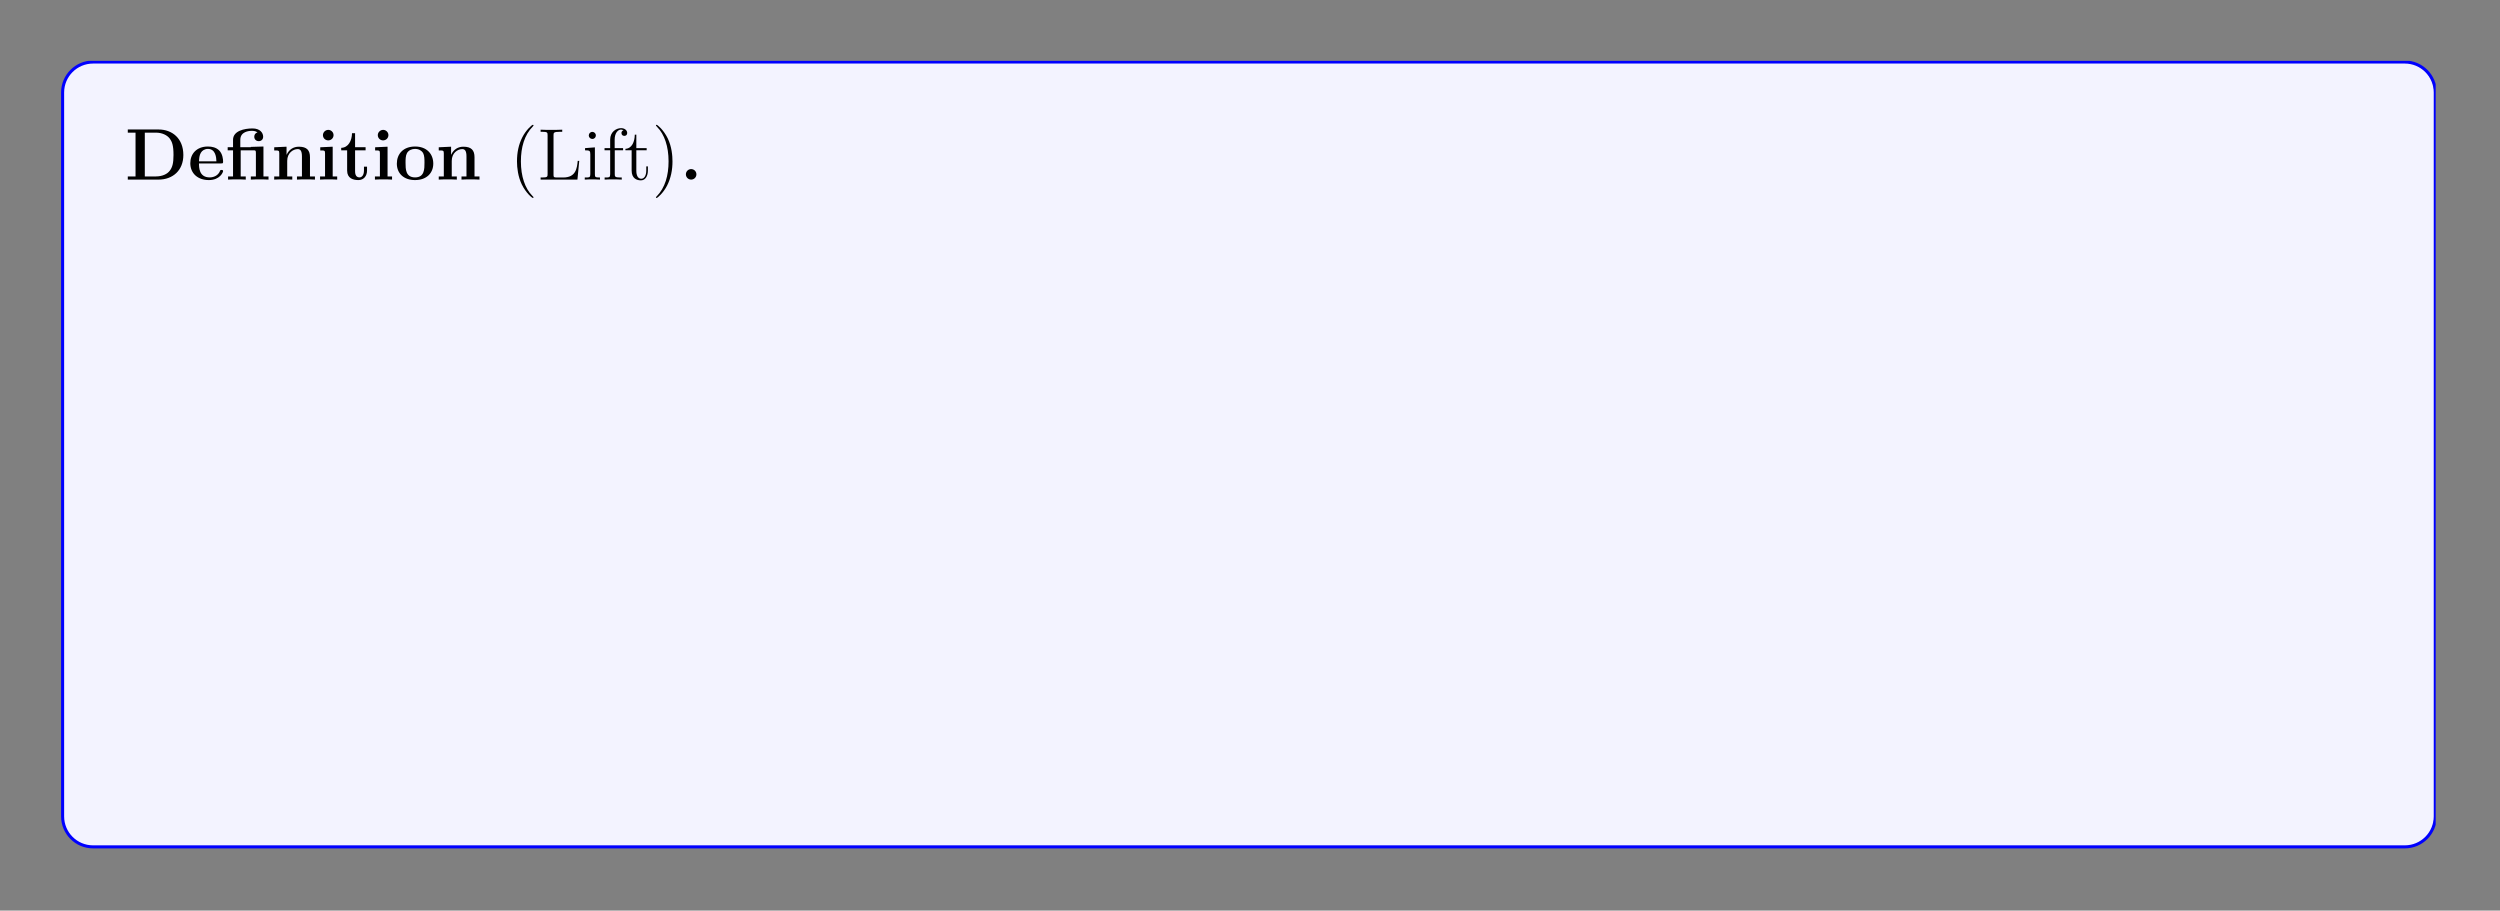 <?xml version="1.0" encoding="UTF-8"?>
<svg xmlns="http://www.w3.org/2000/svg" xmlns:xlink="http://www.w3.org/1999/xlink" width="408.468" height="148.782" viewBox="0 0 408.468 148.782">
<rect x="0" y="0" width="408.468" height="148.782" fill="#808080" stroke="none"/>
<defs>
<g>
<g id="glyph-0-0">
<path d="M 9.531 -4.016 C 9.531 -6.719 7.719 -8.188 5.484 -8.188 L 0.453 -8.188 L 0.453 -7.672 L 1.719 -7.672 L 1.719 -0.516 L 0.453 -0.516 L 0.453 0 L 5.484 0 C 7.766 0 9.531 -1.469 9.531 -4.016 Z M 7.922 -4.031 C 7.922 -2.641 7.734 -2.016 7.312 -1.453 C 6.906 -0.906 6.094 -0.516 5.031 -0.516 L 3.234 -0.516 L 3.234 -7.672 L 5.031 -7.672 C 6.062 -7.672 6.906 -7.266 7.344 -6.656 C 7.688 -6.156 7.922 -5.578 7.922 -4.031 Z M 7.922 -4.031 "/>
</g>
<g id="glyph-0-1">
<path d="M 5.734 -1.391 C 5.734 -1.578 5.562 -1.578 5.484 -1.578 C 5.297 -1.578 5.281 -1.547 5.219 -1.391 C 4.906 -0.609 4.125 -0.359 3.547 -0.359 C 1.812 -0.359 1.797 -1.969 1.797 -2.641 L 5.391 -2.641 C 5.672 -2.641 5.734 -2.641 5.734 -2.938 C 5.734 -3.297 5.656 -4.188 5.109 -4.75 C 4.609 -5.25 3.938 -5.406 3.25 -5.406 C 1.391 -5.406 0.375 -4.188 0.375 -2.688 C 0.375 -1.016 1.594 0.078 3.406 0.078 C 5.203 0.078 5.734 -1.188 5.734 -1.391 Z M 4.641 -2.984 L 1.797 -2.984 C 1.828 -3.469 1.844 -3.938 2.094 -4.375 C 2.312 -4.75 2.734 -5.016 3.25 -5.016 C 4.531 -5.016 4.625 -3.578 4.641 -2.984 Z M 4.641 -2.984 "/>
</g>
<g id="glyph-0-2">
<path d="M 7.031 0 L 7.031 -0.516 L 6.203 -0.516 L 6.203 -5.406 L 4.141 -5.344 L 4.141 -5.297 L 2.422 -5.297 L 2.422 -6.5 C 2.422 -7.844 3.828 -7.969 4.312 -7.969 C 4.438 -7.969 4.875 -7.969 5.234 -7.719 C 4.859 -7.609 4.703 -7.312 4.703 -7 C 4.703 -6.562 5.031 -6.281 5.438 -6.281 C 5.828 -6.281 6.156 -6.547 6.156 -7 C 6.156 -7.656 5.625 -8.359 4.422 -8.359 C 3.062 -8.359 1.234 -7.953 1.234 -6.5 L 1.234 -5.297 L 0.359 -5.297 L 0.359 -4.781 L 1.234 -4.781 L 1.234 -0.516 L 0.422 -0.516 L 0.422 0 C 0.688 -0.031 1.547 -0.031 1.859 -0.031 C 2.188 -0.031 3.031 -0.031 3.312 0 L 3.312 -0.516 L 2.484 -0.516 L 2.484 -4.781 L 4.594 -4.781 C 4.891 -4.781 4.969 -4.781 4.969 -4.359 L 4.969 -0.516 L 4.141 -0.516 L 4.141 0 C 4.422 -0.031 5.266 -0.031 5.594 -0.031 C 5.906 -0.031 6.75 -0.031 7.031 0 Z M 7.031 0 "/>
</g>
<g id="glyph-0-3">
<path d="M 7.156 0 L 7.156 -0.516 L 6.344 -0.516 L 6.344 -3.656 C 6.344 -4.781 5.844 -5.375 4.531 -5.375 C 3.672 -5.375 2.938 -4.953 2.531 -4.062 L 2.516 -4.062 L 2.516 -5.375 L 0.5 -5.281 L 0.5 -4.766 C 1.234 -4.766 1.328 -4.766 1.328 -4.297 L 1.328 -0.516 L 0.5 -0.516 L 0.5 0 C 0.781 -0.031 1.641 -0.031 1.969 -0.031 C 2.297 -0.031 3.172 -0.031 3.453 0 L 3.453 -0.516 L 2.625 -0.516 L 2.625 -3.062 C 2.625 -4.344 3.578 -4.984 4.344 -4.984 C 4.781 -4.984 5.031 -4.688 5.031 -3.781 L 5.031 -0.516 L 4.219 -0.516 L 4.219 0 C 4.484 -0.031 5.344 -0.031 5.688 -0.031 C 6.016 -0.031 6.891 -0.031 7.156 0 Z M 7.156 0 "/>
</g>
<g id="glyph-0-4">
<path d="M 3.328 0 L 3.328 -0.516 L 2.594 -0.516 L 2.594 -5.375 L 0.562 -5.281 L 0.562 -4.766 C 1.266 -4.766 1.344 -4.766 1.344 -4.297 L 1.344 -0.516 L 0.531 -0.516 L 0.531 0 C 0.797 -0.031 1.625 -0.031 1.953 -0.031 C 2.281 -0.031 3.047 -0.031 3.328 0 Z M 2.734 -7.266 C 2.734 -7.75 2.328 -8.125 1.875 -8.125 C 1.391 -8.125 1 -7.719 1 -7.266 C 1 -6.766 1.406 -6.406 1.859 -6.406 C 2.359 -6.406 2.734 -6.797 2.734 -7.266 Z M 2.734 -7.266 "/>
</g>
<g id="glyph-0-5">
<path d="M 4.469 -1.484 L 4.469 -2.109 L 3.969 -2.109 L 3.969 -1.5 C 3.969 -0.703 3.609 -0.359 3.234 -0.359 C 2.516 -0.359 2.516 -1.156 2.516 -1.438 L 2.516 -4.781 L 4.234 -4.781 L 4.234 -5.297 L 2.516 -5.297 L 2.516 -7.578 L 2.016 -7.578 C 2 -6.406 1.438 -5.219 0.25 -5.188 L 0.25 -4.781 L 1.219 -4.781 L 1.219 -1.469 C 1.219 -0.203 2.203 0.078 3.062 0.078 C 3.938 0.078 4.469 -0.594 4.469 -1.484 Z M 4.469 -1.484 "/>
</g>
<g id="glyph-0-6">
<path d="M 6.328 -2.609 C 6.328 -4.219 5.234 -5.406 3.359 -5.406 C 1.406 -5.406 0.375 -4.172 0.375 -2.609 C 0.375 -1.047 1.469 0.078 3.344 0.078 C 5.281 0.078 6.328 -1.109 6.328 -2.609 Z M 4.891 -2.734 C 4.891 -1.75 4.891 -0.359 3.359 -0.359 C 1.797 -0.359 1.797 -1.75 1.797 -2.734 C 1.797 -3.297 1.797 -3.891 2.031 -4.328 C 2.297 -4.797 2.828 -5.016 3.344 -5.016 C 4.016 -5.016 4.453 -4.688 4.656 -4.359 C 4.891 -3.922 4.891 -3.312 4.891 -2.734 Z M 4.891 -2.734 "/>
</g>
<g id="glyph-0-7">
<path d="M 2.719 -0.859 C 2.719 -1.344 2.328 -1.719 1.859 -1.719 C 1.391 -1.719 1 -1.344 1 -0.859 C 1 -0.375 1.391 0 1.859 0 C 2.328 0 2.719 -0.375 2.719 -0.859 Z M 2.719 -0.859 "/>
</g>
<g id="glyph-1-0">
<path d="M 3.875 2.906 C 3.875 2.859 3.875 2.844 3.672 2.641 C 2.484 1.438 1.812 -0.531 1.812 -2.969 C 1.812 -5.281 2.375 -7.281 3.766 -8.688 C 3.875 -8.797 3.875 -8.828 3.875 -8.859 C 3.875 -8.922 3.812 -8.953 3.766 -8.953 C 3.609 -8.953 2.641 -8.094 2.047 -6.922 C 1.438 -5.719 1.172 -4.438 1.172 -2.969 C 1.172 -1.906 1.344 -0.484 1.953 0.781 C 2.656 2.219 3.641 3 3.766 3 C 3.812 3 3.875 2.969 3.875 2.906 Z M 3.875 2.906 "/>
</g>
<g id="glyph-1-1">
<path d="M 6.797 -3.062 L 6.547 -3.062 C 6.422 -1.859 6.266 -0.344 4.172 -0.344 L 3.141 -0.344 C 2.609 -0.344 2.594 -0.438 2.594 -0.828 L 2.594 -7.234 C 2.594 -7.656 2.609 -7.812 3.656 -7.812 L 4.016 -7.812 L 4.016 -8.156 C 3.672 -8.125 2.609 -8.125 2.203 -8.125 C 1.844 -8.125 0.781 -8.125 0.484 -8.156 L 0.484 -7.812 L 0.734 -7.812 C 1.594 -7.812 1.625 -7.688 1.625 -7.25 L 1.625 -0.906 C 1.625 -0.469 1.594 -0.344 0.734 -0.344 L 0.484 -0.344 L 0.484 0 L 6.5 0 Z M 6.797 -3.062 "/>
</g>
<g id="glyph-1-2">
<path d="M 2.875 0 L 2.875 -0.344 C 2.094 -0.344 2.047 -0.406 2.047 -0.875 L 2.047 -5.266 L 0.438 -5.141 L 0.438 -4.781 C 1.188 -4.781 1.297 -4.719 1.297 -4.125 L 1.297 -0.891 C 1.297 -0.344 1.172 -0.344 0.391 -0.344 L 0.391 0 C 0.734 -0.031 1.297 -0.031 1.641 -0.031 C 1.781 -0.031 2.469 -0.031 2.875 0 Z M 2.203 -7.203 C 2.203 -7.562 1.922 -7.797 1.641 -7.797 C 1.297 -7.797 1.047 -7.531 1.047 -7.203 C 1.047 -6.906 1.312 -6.641 1.625 -6.641 C 1.984 -6.641 2.203 -6.922 2.203 -7.203 Z M 2.203 -7.203 "/>
</g>
<g id="glyph-1-3">
<path d="M 4.078 -7.609 C 4.078 -8.062 3.656 -8.406 3.078 -8.406 C 2.25 -8.406 1.297 -7.766 1.297 -6.547 L 1.297 -5.141 L 0.375 -5.141 L 0.375 -4.797 L 1.297 -4.797 L 1.297 -0.891 C 1.297 -0.344 1.172 -0.344 0.391 -0.344 L 0.391 0 C 0.734 -0.031 1.391 -0.031 1.75 -0.031 C 2.062 -0.031 2.906 -0.031 3.188 0 L 3.188 -0.344 L 2.953 -0.344 C 2.078 -0.344 2.047 -0.484 2.047 -0.906 L 2.047 -4.797 L 3.406 -4.797 L 3.406 -5.141 L 2.031 -5.141 L 2.031 -6.547 C 2.031 -7.609 2.578 -8.172 3.062 -8.172 C 3.156 -8.172 3.344 -8.141 3.484 -8.062 C 3.438 -8.062 3.141 -7.953 3.141 -7.609 C 3.141 -7.328 3.328 -7.141 3.609 -7.141 C 3.891 -7.141 4.078 -7.328 4.078 -7.609 Z M 4.078 -7.609 "/>
</g>
<g id="glyph-1-4">
<path d="M 3.891 -1.484 L 3.891 -2.156 L 3.625 -2.156 L 3.625 -1.5 C 3.625 -0.641 3.281 -0.141 2.812 -0.141 C 2 -0.141 2 -1.25 2 -1.453 L 2 -4.797 L 3.688 -4.797 L 3.688 -5.141 L 2 -5.141 L 2 -7.344 L 1.75 -7.344 C 1.734 -6.219 1.297 -5.078 0.219 -5.031 L 0.219 -4.797 L 1.234 -4.797 L 1.234 -1.484 C 1.234 -0.156 2.109 0.125 2.75 0.125 C 3.5 0.125 3.891 -0.625 3.891 -1.484 Z M 3.891 -1.484 "/>
</g>
<g id="glyph-1-5">
<path d="M 3.359 -2.969 C 3.359 -3.875 3.25 -5.359 2.578 -6.75 C 1.875 -8.172 0.891 -8.953 0.766 -8.953 C 0.719 -8.953 0.656 -8.922 0.656 -8.859 C 0.656 -8.828 0.656 -8.797 0.859 -8.594 C 2.047 -7.391 2.719 -5.422 2.719 -2.984 C 2.719 -0.672 2.156 1.328 0.781 2.734 C 0.656 2.844 0.656 2.859 0.656 2.906 C 0.656 2.969 0.719 3 0.766 3 C 0.922 3 1.891 2.141 2.484 0.969 C 3.094 -0.25 3.359 -1.547 3.359 -2.969 Z M 3.359 -2.969 "/>
</g>
<g id="glyph-1-6">
<path d="M 4.859 -1.422 C 4.859 -1.5 4.797 -1.547 4.734 -1.547 C 4.625 -1.547 4.609 -1.484 4.578 -1.422 C 4.281 -0.422 3.469 -0.141 2.969 -0.141 C 2.469 -0.141 1.266 -0.484 1.266 -2.547 L 1.266 -2.766 L 4.578 -2.766 C 4.828 -2.766 4.859 -2.766 4.859 -3 C 4.859 -4.203 4.219 -5.328 2.766 -5.328 C 1.406 -5.328 0.359 -4.094 0.359 -2.609 C 0.359 -1.031 1.578 0.125 2.906 0.125 C 4.328 0.125 4.859 -1.172 4.859 -1.422 Z M 4.125 -3 L 1.281 -3 C 1.375 -4.875 2.422 -5.078 2.75 -5.078 C 4.031 -5.078 4.109 -3.406 4.125 -3 Z M 4.125 -3 "/>
</g>
<g id="glyph-1-7">
<path d="M 6.062 -2.578 C 6.062 -4.094 4.938 -5.266 3.609 -5.266 C 2.953 -5.266 2.406 -4.969 2 -4.469 L 2 -8.281 L 0.328 -8.156 L 0.328 -7.812 C 1.141 -7.812 1.234 -7.719 1.234 -7.141 L 1.234 0 L 1.5 0 L 1.938 -0.781 C 2.203 -0.328 2.719 0.125 3.484 0.125 C 4.859 0.125 6.062 -1.031 6.062 -2.578 Z M 5.156 -2.594 C 5.156 -1.797 5.031 -1.297 4.75 -0.859 C 4.516 -0.484 4.031 -0.125 3.438 -0.125 C 2.797 -0.125 2.375 -0.531 2.172 -0.859 C 2.016 -1.109 2.016 -1.156 2.016 -1.359 L 2.016 -3.812 C 2.016 -4.031 2.016 -4.062 2.156 -4.25 C 2.438 -4.672 2.953 -5.031 3.547 -5.031 C 3.906 -5.031 5.156 -4.875 5.156 -2.594 Z M 5.156 -2.594 "/>
</g>
<g id="glyph-1-8">
<path d="M 5.656 -1.062 L 5.656 -1.734 L 5.391 -1.734 L 5.391 -1.062 C 5.391 -0.375 5.109 -0.281 4.938 -0.281 C 4.484 -0.281 4.484 -0.922 4.484 -1.094 L 4.484 -3.188 C 4.484 -3.828 4.484 -4.312 3.969 -4.781 C 3.547 -5.156 3.016 -5.328 2.484 -5.328 C 1.5 -5.328 0.75 -4.672 0.75 -3.906 C 0.75 -3.562 0.984 -3.391 1.25 -3.391 C 1.547 -3.391 1.75 -3.594 1.75 -3.875 C 1.75 -4.375 1.312 -4.375 1.141 -4.375 C 1.406 -4.875 1.984 -5.078 2.453 -5.078 C 3.016 -5.078 3.719 -4.625 3.719 -3.562 L 3.719 -3.078 C 1.312 -3.047 0.406 -2.047 0.406 -1.125 C 0.406 -0.172 1.5 0.125 2.234 0.125 C 3.016 0.125 3.562 -0.359 3.781 -0.938 C 3.828 -0.375 4.203 0.062 4.719 0.062 C 4.969 0.062 5.656 -0.109 5.656 -1.062 Z M 3.719 -1.688 C 3.719 -0.516 2.844 -0.125 2.328 -0.125 C 1.75 -0.125 1.25 -0.547 1.25 -1.125 C 1.25 -2.703 3.281 -2.844 3.719 -2.859 Z M 3.719 -1.688 "/>
</g>
<g id="glyph-1-9">
<path d="M 4.844 -1.422 C 4.844 -1.531 4.766 -1.531 4.734 -1.531 C 4.625 -1.531 4.609 -1.5 4.578 -1.344 C 4.312 -0.5 3.672 -0.141 3.016 -0.141 C 2.297 -0.141 1.328 -0.781 1.328 -2.594 C 1.328 -4.578 2.344 -5.062 2.938 -5.062 C 3.391 -5.062 4.047 -4.875 4.328 -4.422 C 4.172 -4.422 3.734 -4.422 3.734 -3.922 C 3.734 -3.641 3.938 -3.438 4.219 -3.438 C 4.5 -3.438 4.734 -3.609 4.734 -3.953 C 4.734 -4.75 3.891 -5.328 2.922 -5.328 C 1.531 -5.328 0.422 -4.078 0.422 -2.578 C 0.422 -1.047 1.562 0.125 2.906 0.125 C 4.484 0.125 4.844 -1.312 4.844 -1.422 Z M 4.844 -1.422 "/>
</g>
<g id="glyph-1-10">
<path d="M 5.484 -2.547 C 5.484 -4.094 4.312 -5.328 2.922 -5.328 C 1.5 -5.328 0.359 -4.062 0.359 -2.547 C 0.359 -1.031 1.547 0.125 2.906 0.125 C 4.328 0.125 5.484 -1.047 5.484 -2.547 Z M 4.578 -2.656 C 4.578 -2.25 4.578 -1.5 4.266 -0.938 C 3.922 -0.375 3.375 -0.141 2.922 -0.141 C 2.484 -0.141 1.953 -0.328 1.594 -0.922 C 1.281 -1.453 1.266 -2.156 1.266 -2.656 C 1.266 -3.109 1.266 -3.844 1.641 -4.375 C 1.969 -4.891 2.5 -5.078 2.906 -5.078 C 3.375 -5.078 3.875 -4.875 4.203 -4.406 C 4.578 -3.859 4.578 -3.109 4.578 -2.656 Z M 4.578 -2.656 "/>
</g>
<g id="glyph-1-11">
<path d="M 5.938 -4.797 L 5.938 -5.141 C 5.594 -5.125 5.438 -5.125 5.062 -5.125 L 4.078 -5.141 L 4.078 -4.797 C 4.578 -4.781 4.641 -4.422 4.641 -4.281 C 4.641 -4.172 4.625 -4.125 4.562 -3.969 L 3.344 -0.891 L 2 -4.266 C 1.953 -4.422 1.938 -4.422 1.938 -4.484 C 1.938 -4.797 2.391 -4.797 2.609 -4.797 L 2.609 -5.141 C 2.297 -5.125 1.688 -5.125 1.359 -5.125 L 0.219 -5.141 L 0.219 -4.797 C 0.891 -4.797 1 -4.75 1.141 -4.375 L 2.859 -0.109 C 2.906 0.062 2.938 0.125 3.078 0.125 C 3.156 0.125 3.234 0.094 3.312 -0.109 L 4.875 -4.016 C 4.984 -4.281 5.188 -4.781 5.938 -4.797 Z M 5.938 -4.797 "/>
</g>
<g id="glyph-1-12">
<path d="M 4.219 -4.578 C 4.219 -4.938 3.891 -5.266 3.375 -5.266 C 2.359 -5.266 2.016 -4.172 1.953 -3.938 L 1.938 -3.938 L 1.938 -5.266 L 0.328 -5.141 L 0.328 -4.781 C 1.141 -4.781 1.234 -4.703 1.234 -4.125 L 1.234 -0.891 C 1.234 -0.344 1.109 -0.344 0.328 -0.344 L 0.328 0 C 0.672 -0.031 1.328 -0.031 1.688 -0.031 C 2 -0.031 2.859 -0.031 3.125 0 L 3.125 -0.344 L 2.891 -0.344 C 2.016 -0.344 2 -0.484 2 -0.906 L 2 -2.781 C 2 -3.938 2.469 -5.031 3.391 -5.031 C 3.484 -5.031 3.516 -5.031 3.562 -5.016 C 3.469 -4.969 3.266 -4.891 3.266 -4.578 C 3.266 -4.219 3.547 -4.094 3.734 -4.094 C 3.969 -4.094 4.219 -4.25 4.219 -4.578 Z M 4.219 -4.578 "/>
</g>
<g id="glyph-1-13">
<path d="M 6.219 0 L 6.219 -0.344 C 5.625 -0.344 5.328 -0.344 5.312 -0.703 L 5.312 -2.906 C 5.312 -4.016 5.312 -4.344 5.031 -4.734 C 4.688 -5.188 4.125 -5.266 3.719 -5.266 C 2.562 -5.266 2.109 -4.281 2.016 -4.031 L 2 -4.031 L 2 -5.266 L 0.375 -5.141 L 0.375 -4.781 C 1.188 -4.781 1.297 -4.703 1.297 -4.125 L 1.297 -0.891 C 1.297 -0.344 1.156 -0.344 0.375 -0.344 L 0.375 0 C 0.688 -0.031 1.344 -0.031 1.672 -0.031 C 2.016 -0.031 2.656 -0.031 2.969 0 L 2.969 -0.344 C 2.203 -0.344 2.062 -0.344 2.062 -0.891 L 2.062 -3.109 C 2.062 -4.359 2.891 -5.031 3.625 -5.031 C 4.375 -5.031 4.531 -4.422 4.531 -3.688 L 4.531 -0.891 C 4.531 -0.344 4.406 -0.344 3.625 -0.344 L 3.625 0 C 3.938 -0.031 4.578 -0.031 4.922 -0.031 C 5.266 -0.031 5.906 -0.031 6.219 0 Z M 6.219 0 "/>
</g>
<g id="glyph-1-14">
<path d="M 5.672 -4.844 C 5.672 -5.062 5.5 -5.391 5.078 -5.391 C 4.469 -5.391 4 -5.016 3.828 -4.828 C 3.469 -5.109 3.062 -5.266 2.609 -5.266 C 1.531 -5.266 0.734 -4.453 0.734 -3.531 C 0.734 -2.859 1.141 -2.406 1.266 -2.297 C 1.125 -2.125 0.906 -1.781 0.906 -1.312 C 0.906 -0.625 1.328 -0.328 1.422 -0.266 C 0.875 -0.109 0.328 0.328 0.328 0.938 C 0.328 1.766 1.438 2.453 2.906 2.453 C 4.328 2.453 5.516 1.812 5.516 0.922 C 5.516 0.625 5.438 -0.078 4.719 -0.453 C 4.109 -0.766 3.516 -0.766 2.484 -0.766 C 1.75 -0.766 1.672 -0.766 1.453 -0.984 C 1.344 -1.109 1.234 -1.344 1.234 -1.594 C 1.234 -1.797 1.297 -2 1.422 -2.156 C 1.984 -1.797 2.453 -1.797 2.594 -1.797 C 3.672 -1.797 4.469 -2.609 4.469 -3.516 C 4.469 -3.844 4.375 -4.297 3.984 -4.672 C 4.453 -5.156 5.016 -5.156 5.078 -5.156 C 5.125 -5.156 5.188 -5.156 5.234 -5.141 C 5.109 -5.078 5.047 -4.969 5.047 -4.828 C 5.047 -4.672 5.172 -4.531 5.359 -4.531 C 5.453 -4.531 5.672 -4.578 5.672 -4.844 Z M 3.641 -3.531 C 3.641 -3.312 3.641 -2.828 3.438 -2.5 C 3.219 -2.156 2.859 -2.047 2.609 -2.047 C 1.547 -2.047 1.547 -3.25 1.547 -3.516 C 1.547 -3.734 1.547 -4.219 1.75 -4.547 C 1.984 -4.891 2.344 -5.016 2.594 -5.016 C 3.641 -5.016 3.641 -3.812 3.641 -3.531 Z M 4.938 0.938 C 4.938 1.641 4.016 2.203 2.922 2.203 C 1.781 2.203 0.906 1.609 0.906 0.938 C 0.906 0.828 0.938 0.375 1.391 0.062 C 1.641 -0.109 1.75 -0.109 2.594 -0.109 C 3.578 -0.109 4.938 -0.109 4.938 0.938 Z M 4.938 0.938 "/>
</g>
<g id="glyph-1-15">
<path d="M 9.469 0 L 9.469 -0.344 C 8.875 -0.344 8.578 -0.344 8.562 -0.703 L 8.562 -2.906 C 8.562 -4.016 8.562 -4.344 8.281 -4.734 C 7.938 -5.188 7.375 -5.266 6.969 -5.266 C 5.984 -5.266 5.484 -4.547 5.281 -4.078 C 5.125 -5 4.484 -5.266 3.719 -5.266 C 2.562 -5.266 2.109 -4.281 2.016 -4.031 L 2 -4.031 L 2 -5.266 L 0.375 -5.141 L 0.375 -4.781 C 1.188 -4.781 1.297 -4.703 1.297 -4.125 L 1.297 -0.891 C 1.297 -0.344 1.156 -0.344 0.375 -0.344 L 0.375 0 C 0.688 -0.031 1.344 -0.031 1.672 -0.031 C 2.016 -0.031 2.656 -0.031 2.969 0 L 2.969 -0.344 C 2.203 -0.344 2.062 -0.344 2.062 -0.891 L 2.062 -3.109 C 2.062 -4.359 2.891 -5.031 3.625 -5.031 C 4.375 -5.031 4.531 -4.422 4.531 -3.688 L 4.531 -0.891 C 4.531 -0.344 4.406 -0.344 3.625 -0.344 L 3.625 0 C 3.938 -0.031 4.578 -0.031 4.922 -0.031 C 5.266 -0.031 5.906 -0.031 6.219 0 L 6.219 -0.344 C 5.453 -0.344 5.312 -0.344 5.312 -0.891 L 5.312 -3.109 C 5.312 -4.359 6.141 -5.031 6.875 -5.031 C 7.609 -5.031 7.781 -4.422 7.781 -3.688 L 7.781 -0.891 C 7.781 -0.344 7.656 -0.344 6.875 -0.344 L 6.875 0 C 7.188 -0.031 7.828 -0.031 8.172 -0.031 C 8.516 -0.031 9.156 -0.031 9.469 0 Z M 9.469 0 "/>
</g>
<g id="glyph-1-16">
<path d="M 6.062 -2.578 C 6.062 -4.094 4.938 -5.266 3.641 -5.266 C 2.594 -5.266 2.031 -4.516 2 -4.469 L 2 -5.266 L 0.328 -5.141 L 0.328 -4.781 C 1.172 -4.781 1.234 -4.703 1.234 -4.172 L 1.234 1.438 C 1.234 1.969 1.109 1.969 0.328 1.969 L 0.328 2.312 C 0.641 2.297 1.297 2.297 1.625 2.297 C 1.969 2.297 2.609 2.297 2.922 2.312 L 2.922 1.969 C 2.156 1.969 2.016 1.969 2.016 1.438 L 2.016 -0.641 C 2.234 -0.344 2.719 0.125 3.484 0.125 C 4.859 0.125 6.062 -1.031 6.062 -2.578 Z M 5.156 -2.578 C 5.156 -1.156 4.344 -0.125 3.422 -0.125 C 3.062 -0.125 2.703 -0.281 2.469 -0.5 C 2.203 -0.781 2.016 -1.016 2.016 -1.344 L 2.016 -3.812 C 2.016 -4.031 2.016 -4.047 2.156 -4.234 C 2.5 -4.781 3.094 -5 3.547 -5 C 4.438 -5 5.156 -3.922 5.156 -2.578 Z M 5.156 -2.578 "/>
</g>
<g id="glyph-1-17">
<path d="M 2.328 0.047 C 2.328 -0.688 2.078 -1.156 1.609 -1.156 C 1.266 -1.156 1.031 -0.891 1.031 -0.578 C 1.031 -0.266 1.266 0 1.625 0 C 1.797 0 1.938 -0.078 2 -0.141 C 2.047 -0.172 2.062 -0.172 2.062 -0.172 C 2.062 -0.172 2.094 -0.016 2.094 0.047 C 2.094 0.812 1.781 1.531 1.25 2.078 C 1.203 2.109 1.188 2.141 1.188 2.188 C 1.188 2.25 1.25 2.297 1.312 2.297 C 1.422 2.297 2.328 1.422 2.328 0.047 Z M 2.328 0.047 "/>
</g>
<g id="glyph-1-18">
<path d="M 2.203 -0.578 C 2.203 -0.906 1.922 -1.156 1.625 -1.156 C 1.281 -1.156 1.031 -0.891 1.031 -0.578 C 1.031 -0.234 1.344 0 1.609 0 C 1.938 0 2.203 -0.25 2.203 -0.578 Z M 2.203 -0.578 "/>
</g>
<g id="glyph-1-19">
<path d="M 8.375 0 L 8.375 -0.344 C 7.609 -0.344 7.391 -0.344 7.219 -0.828 L 4.625 -8.312 C 4.578 -8.453 4.547 -8.531 4.375 -8.531 C 4.219 -8.531 4.188 -8.484 4.125 -8.297 L 1.641 -1.156 C 1.469 -0.672 1.141 -0.359 0.375 -0.344 L 0.375 0 L 1.516 -0.031 C 1.844 -0.031 2.422 -0.031 2.734 0 L 2.734 -0.344 C 2.234 -0.359 1.938 -0.609 1.938 -0.938 C 1.938 -1.016 1.938 -1.031 2 -1.188 L 2.547 -2.781 L 5.547 -2.781 L 6.203 -0.906 C 6.266 -0.766 6.266 -0.734 6.266 -0.703 C 6.266 -0.344 5.656 -0.344 5.359 -0.344 L 5.359 0 C 5.641 -0.031 6.578 -0.031 6.906 -0.031 C 7.25 -0.031 8.109 -0.031 8.375 0 Z M 5.438 -3.125 L 2.656 -3.125 L 4.047 -7.109 Z M 5.438 -3.125 "/>
</g>
<g id="glyph-1-20">
<path d="M 2.953 0 L 2.953 -0.344 C 2.203 -0.344 2.047 -0.344 2.047 -0.891 L 2.047 -8.281 L 0.391 -8.156 L 0.391 -7.812 C 1.203 -7.812 1.297 -7.719 1.297 -7.141 L 1.297 -0.891 C 1.297 -0.344 1.172 -0.344 0.391 -0.344 L 0.391 0 C 0.734 -0.031 1.312 -0.031 1.672 -0.031 C 2.031 -0.031 2.625 -0.031 2.953 0 Z M 2.953 0 "/>
</g>
<g id="glyph-1-21">
<path d="M 4.203 -1.516 C 4.203 -2.156 3.812 -2.547 3.703 -2.656 C 3.266 -3.016 2.953 -3.094 2.156 -3.234 C 1.797 -3.312 0.938 -3.469 0.938 -4.188 C 0.938 -4.562 1.188 -5.109 2.25 -5.109 C 3.562 -5.109 3.625 -4 3.656 -3.625 C 3.672 -3.531 3.75 -3.531 3.781 -3.531 C 3.922 -3.531 3.922 -3.594 3.922 -3.812 L 3.922 -5.047 C 3.922 -5.266 3.922 -5.328 3.797 -5.328 C 3.703 -5.328 3.469 -5.062 3.391 -4.953 C 3.016 -5.25 2.656 -5.328 2.266 -5.328 C 0.828 -5.328 0.391 -4.531 0.391 -3.875 C 0.391 -3.75 0.391 -3.328 0.844 -2.906 C 1.234 -2.578 1.641 -2.5 2.188 -2.391 C 2.844 -2.25 3 -2.219 3.297 -1.984 C 3.516 -1.797 3.672 -1.547 3.672 -1.203 C 3.672 -0.688 3.359 -0.125 2.312 -0.125 C 1.531 -0.125 0.953 -0.578 0.688 -1.766 C 0.641 -1.984 0.625 -2 0.625 -2 C 0.609 -2.047 0.562 -2.047 0.531 -2.047 C 0.391 -2.047 0.391 -2 0.391 -1.781 L 0.391 -0.156 C 0.391 0.062 0.391 0.125 0.516 0.125 C 0.578 0.125 0.578 0.109 0.781 -0.141 C 0.844 -0.234 0.844 -0.25 1.031 -0.438 C 1.484 0.125 2.125 0.125 2.328 0.125 C 3.578 0.125 4.203 -0.578 4.203 -1.516 Z M 4.203 -1.516 "/>
</g>
<g id="glyph-1-22">
<path d="M 6.219 0 L 6.219 -0.344 C 5.406 -0.344 5.312 -0.438 5.312 -1.016 L 5.312 -5.266 L 3.625 -5.141 L 3.625 -4.781 C 4.438 -4.781 4.531 -4.703 4.531 -4.125 L 4.531 -1.984 C 4.531 -0.969 4 -0.125 3.109 -0.125 C 2.125 -0.125 2.062 -0.688 2.062 -1.312 L 2.062 -5.266 L 0.375 -5.141 L 0.375 -4.781 C 1.297 -4.781 1.297 -4.75 1.297 -3.688 L 1.297 -1.891 C 1.297 -1.156 1.297 -0.734 1.641 -0.328 C 1.938 -0.031 2.422 0.125 3.031 0.125 C 3.234 0.125 3.609 0.125 4.016 -0.234 C 4.375 -0.5 4.562 -0.953 4.562 -0.953 L 4.562 0.125 Z M 6.219 0 "/>
</g>
<g id="glyph-1-23">
<path d="M 6.219 0 L 6.219 -0.344 C 5.625 -0.344 5.328 -0.344 5.312 -0.703 L 5.312 -2.906 C 5.312 -4.016 5.312 -4.344 5.031 -4.734 C 4.688 -5.188 4.125 -5.266 3.719 -5.266 C 2.703 -5.266 2.219 -4.484 2.047 -4.125 L 2.047 -8.281 L 0.375 -8.156 L 0.375 -7.812 C 1.188 -7.812 1.297 -7.719 1.297 -7.141 L 1.297 -0.891 C 1.297 -0.344 1.156 -0.344 0.375 -0.344 L 0.375 0 C 0.688 -0.031 1.344 -0.031 1.672 -0.031 C 2.016 -0.031 2.656 -0.031 2.969 0 L 2.969 -0.344 C 2.203 -0.344 2.062 -0.344 2.062 -0.891 L 2.062 -3.109 C 2.062 -4.359 2.891 -5.031 3.625 -5.031 C 4.375 -5.031 4.531 -4.422 4.531 -3.688 L 4.531 -0.891 C 4.531 -0.344 4.406 -0.344 3.625 -0.344 L 3.625 0 C 3.938 -0.031 4.578 -0.031 4.922 -0.031 C 5.266 -0.031 5.906 -0.031 6.219 0 Z M 6.219 0 "/>
</g>
<g id="glyph-2-0">
<path d="M 0.516 1.516 C 0.438 1.875 0.375 1.969 -0.109 1.969 C -0.25 1.969 -0.375 1.969 -0.375 2.203 C -0.375 2.219 -0.359 2.312 -0.234 2.312 C -0.078 2.312 0.094 2.297 0.25 2.297 L 0.766 2.297 C 1.016 2.297 1.625 2.312 1.875 2.312 C 1.953 2.312 2.094 2.312 2.094 2.094 C 2.094 1.969 2 1.969 1.797 1.969 C 1.25 1.969 1.219 1.891 1.219 1.797 C 1.219 1.641 1.75 -0.406 1.828 -0.688 C 1.953 -0.344 2.281 0.125 2.906 0.125 C 4.25 0.125 5.703 -1.641 5.703 -3.391 C 5.703 -4.484 5.078 -5.266 4.188 -5.266 C 3.422 -5.266 2.781 -4.531 2.656 -4.359 C 2.547 -4.953 2.094 -5.266 1.609 -5.266 C 1.266 -5.266 0.984 -5.094 0.766 -4.641 C 0.547 -4.219 0.375 -3.484 0.375 -3.438 C 0.375 -3.391 0.438 -3.328 0.516 -3.328 C 0.609 -3.328 0.625 -3.344 0.688 -3.609 C 0.875 -4.328 1.094 -5.031 1.578 -5.031 C 1.844 -5.031 1.953 -4.828 1.953 -4.484 C 1.953 -4.188 1.906 -4.078 1.859 -3.859 Z M 2.578 -3.719 C 2.656 -4.062 3 -4.406 3.188 -4.578 C 3.312 -4.688 3.719 -5.031 4.172 -5.031 C 4.688 -5.031 4.938 -4.5 4.938 -3.875 C 4.938 -3.312 4.594 -1.953 4.297 -1.344 C 4 -0.688 3.453 -0.125 2.906 -0.125 C 2.094 -0.125 1.953 -1.141 1.953 -1.188 C 1.953 -1.234 1.984 -1.328 2 -1.391 Z M 2.578 -3.719 "/>
</g>
<g id="glyph-2-1">
<path d="M 5.672 -4.844 L 4.547 -7.469 C 4.703 -7.75 5.062 -7.797 5.203 -7.812 C 5.281 -7.812 5.406 -7.812 5.406 -8.016 C 5.406 -8.156 5.297 -8.156 5.234 -8.156 C 5.031 -8.156 4.781 -8.125 4.578 -8.125 L 3.891 -8.125 C 3.156 -8.125 2.641 -8.156 2.625 -8.156 C 2.531 -8.156 2.406 -8.156 2.406 -7.922 C 2.406 -7.812 2.516 -7.812 2.672 -7.812 C 3.359 -7.812 3.422 -7.688 3.531 -7.406 L 4.953 -4.078 L 2.359 -1.312 C 1.938 -0.844 1.422 -0.391 0.531 -0.344 C 0.391 -0.328 0.297 -0.328 0.297 -0.125 C 0.297 -0.078 0.312 0 0.438 0 C 0.609 0 0.781 -0.031 0.953 -0.031 L 1.516 -0.031 C 1.891 -0.031 2.312 0 2.688 0 C 2.766 0 2.906 0 2.906 -0.219 C 2.906 -0.328 2.828 -0.344 2.75 -0.344 C 2.516 -0.375 2.359 -0.5 2.359 -0.688 C 2.359 -0.891 2.5 -1.031 2.859 -1.391 L 3.922 -2.547 C 4.172 -2.828 4.812 -3.516 5.078 -3.781 L 6.328 -0.844 C 6.344 -0.828 6.391 -0.703 6.391 -0.688 C 6.391 -0.578 6.125 -0.375 5.734 -0.344 C 5.672 -0.344 5.531 -0.328 5.531 -0.125 C 5.531 0 5.656 0 5.719 0 C 5.922 0 6.156 -0.031 6.359 -0.031 L 7.672 -0.031 C 7.891 -0.031 8.125 0 8.328 0 C 8.406 0 8.531 0 8.531 -0.234 C 8.531 -0.344 8.422 -0.344 8.312 -0.344 C 7.594 -0.359 7.562 -0.422 7.359 -0.859 L 5.797 -4.562 L 7.312 -6.188 C 7.422 -6.297 7.703 -6.594 7.812 -6.719 C 8.328 -7.266 8.797 -7.75 9.766 -7.812 C 9.891 -7.812 10 -7.812 10 -8.016 C 10 -8.156 9.891 -8.156 9.844 -8.156 C 9.688 -8.156 9.5 -8.125 9.328 -8.125 L 8.781 -8.125 C 8.406 -8.125 7.984 -8.156 7.609 -8.156 C 7.531 -8.156 7.391 -8.156 7.391 -7.938 C 7.391 -7.812 7.469 -7.812 7.547 -7.812 C 7.734 -7.781 7.938 -7.688 7.938 -7.469 L 7.922 -7.438 C 7.922 -7.359 7.891 -7.234 7.766 -7.094 Z M 5.672 -4.844 "/>
</g>
<g id="glyph-2-2">
<path d="M 5.328 -4.797 C 5.562 -4.797 5.656 -4.797 5.656 -5.031 C 5.656 -5.141 5.562 -5.141 5.344 -5.141 L 4.375 -5.141 C 4.609 -6.375 4.781 -7.219 4.875 -7.609 C 4.938 -7.891 5.188 -8.172 5.5 -8.172 C 5.75 -8.172 6 -8.062 6.125 -7.953 C 5.656 -7.906 5.516 -7.562 5.516 -7.359 C 5.516 -7.109 5.688 -6.969 5.922 -6.969 C 6.156 -6.969 6.516 -7.172 6.516 -7.625 C 6.516 -8.125 6.016 -8.406 5.484 -8.406 C 4.984 -8.406 4.484 -8.016 4.234 -7.562 C 4.016 -7.141 3.906 -6.703 3.625 -5.141 L 2.828 -5.141 C 2.609 -5.141 2.484 -5.141 2.484 -4.938 C 2.484 -4.797 2.547 -4.797 2.797 -4.797 L 3.562 -4.797 C 3.344 -3.688 2.859 -0.984 2.578 0.281 C 2.375 1.328 2.203 2.203 1.594 2.203 C 1.562 2.203 1.219 2.203 1 1.969 C 1.609 1.922 1.609 1.391 1.609 1.391 C 1.609 1.141 1.438 1 1.203 1 C 0.969 1 0.609 1.203 0.609 1.656 C 0.609 2.172 1.141 2.438 1.594 2.438 C 2.812 2.438 3.312 0.25 3.453 -0.344 C 3.672 -1.266 4.25 -4.438 4.312 -4.797 Z M 5.328 -4.797 "/>
</g>
<g id="glyph-2-3">
<path d="M 7.016 -6.828 L 7.297 -7.109 C 7.812 -7.641 8.266 -7.766 8.672 -7.812 C 8.812 -7.812 8.922 -7.828 8.922 -8.031 C 8.922 -8.156 8.797 -8.156 8.781 -8.156 C 8.625 -8.156 8.469 -8.125 8.328 -8.125 L 7.844 -8.125 C 7.5 -8.125 7.125 -8.156 6.797 -8.156 C 6.703 -8.156 6.578 -8.156 6.578 -7.922 C 6.578 -7.812 6.703 -7.812 6.734 -7.812 C 7.094 -7.781 7.094 -7.609 7.094 -7.531 C 7.094 -7.406 7 -7.219 6.75 -6.953 L 3.922 -3.688 L 2.562 -7.312 C 2.5 -7.484 2.5 -7.516 2.5 -7.531 C 2.5 -7.781 2.984 -7.812 3.125 -7.812 C 3.266 -7.812 3.406 -7.812 3.406 -8.016 C 3.406 -8.156 3.297 -8.156 3.219 -8.156 C 3.016 -8.156 2.781 -8.125 2.578 -8.125 L 1.25 -8.125 C 1.031 -8.125 0.812 -8.156 0.609 -8.156 C 0.531 -8.156 0.391 -8.156 0.391 -7.922 C 0.391 -7.812 0.5 -7.812 0.688 -7.812 C 1.266 -7.812 1.375 -7.703 1.484 -7.422 L 2.953 -3.453 C 2.969 -3.422 3.016 -3.281 3.016 -3.25 C 3.016 -3.219 2.422 -0.859 2.391 -0.734 C 2.297 -0.422 2.172 -0.359 1.406 -0.344 C 1.203 -0.344 1.109 -0.344 1.109 -0.125 C 1.109 0 1.234 0 1.281 0 C 1.5 0 1.75 -0.031 1.969 -0.031 L 3.375 -0.031 C 3.594 -0.031 3.844 0 4.062 0 C 4.141 0 4.281 0 4.281 -0.219 C 4.281 -0.344 4.203 -0.344 4 -0.344 C 3.266 -0.344 3.266 -0.438 3.266 -0.562 C 3.266 -0.641 3.359 -1.031 3.422 -1.266 L 3.844 -2.984 C 3.922 -3.234 3.922 -3.266 4.016 -3.375 Z M 7.016 -6.828 "/>
</g>
<g id="glyph-2-4">
<path d="M 3.547 -3.891 L 4.688 -3.891 C 5.594 -3.891 5.672 -3.688 5.672 -3.344 C 5.672 -3.188 5.641 -3.016 5.594 -2.75 C 5.562 -2.703 5.547 -2.656 5.547 -2.625 C 5.547 -2.547 5.594 -2.5 5.688 -2.5 C 5.781 -2.5 5.797 -2.547 5.844 -2.734 L 6.531 -5.516 C 6.531 -5.562 6.5 -5.641 6.406 -5.641 C 6.297 -5.641 6.297 -5.594 6.25 -5.391 C 6 -4.484 5.75 -4.234 4.719 -4.234 L 3.625 -4.234 L 4.406 -7.328 C 4.516 -7.75 4.531 -7.781 5.031 -7.781 L 6.625 -7.781 C 8.125 -7.781 8.328 -7.344 8.328 -6.5 C 8.328 -6.422 8.328 -6.156 8.297 -5.844 C 8.281 -5.797 8.266 -5.641 8.266 -5.594 C 8.266 -5.5 8.328 -5.469 8.391 -5.469 C 8.469 -5.469 8.531 -5.516 8.547 -5.734 L 8.797 -7.812 C 8.797 -7.859 8.828 -7.969 8.828 -8 C 8.828 -8.125 8.719 -8.125 8.5 -8.125 L 2.844 -8.125 C 2.609 -8.125 2.5 -8.125 2.5 -7.922 C 2.5 -7.781 2.578 -7.781 2.781 -7.781 C 3.516 -7.781 3.516 -7.703 3.516 -7.562 C 3.516 -7.516 3.516 -7.469 3.469 -7.328 L 1.859 -0.891 C 1.75 -0.469 1.734 -0.344 0.891 -0.344 C 0.672 -0.344 0.547 -0.344 0.547 -0.125 C 0.547 0 0.656 0 0.734 0 C 0.953 0 1.188 -0.031 1.422 -0.031 L 2.969 -0.031 C 3.234 -0.031 3.516 0 3.781 0 C 3.891 0 4.031 0 4.031 -0.219 C 4.031 -0.344 3.969 -0.344 3.703 -0.344 C 2.75 -0.344 2.734 -0.438 2.734 -0.609 C 2.734 -0.672 2.75 -0.766 2.781 -0.844 Z M 3.547 -3.891 "/>
</g>
<g id="glyph-3-0">
<path d="M 2.203 -4.578 C 2.203 -4.891 1.922 -5.141 1.625 -5.141 C 1.281 -5.141 1.031 -4.875 1.031 -4.578 C 1.031 -4.219 1.344 -3.984 1.609 -3.984 C 1.938 -3.984 2.203 -4.234 2.203 -4.578 Z M 2.203 -0.578 C 2.203 -0.906 1.922 -1.156 1.625 -1.156 C 1.281 -1.156 1.031 -0.891 1.031 -0.578 C 1.031 -0.234 1.344 0 1.609 0 C 1.938 0 2.203 -0.25 2.203 -0.578 Z M 2.203 -0.578 "/>
</g>
<g id="glyph-3-1">
<path d="M 4.688 -7.922 C 4.344 -7.578 4.094 -7.344 3.719 -7.344 C 3.531 -7.344 3.359 -7.375 3 -7.625 C 2.75 -7.766 2.516 -7.922 2.25 -7.922 C 1.797 -7.922 1.547 -7.625 0.984 -7 L 1.141 -6.844 C 1.5 -7.188 1.75 -7.422 2.125 -7.422 C 2.297 -7.422 2.469 -7.391 2.844 -7.141 C 3.078 -7 3.312 -6.844 3.594 -6.844 C 4.031 -6.844 4.297 -7.141 4.859 -7.766 Z M 4.688 -7.922 "/>
</g>
<g id="glyph-3-2">
<path d="M 8.062 -3.875 C 8.219 -3.875 8.438 -3.875 8.438 -4.078 C 8.438 -4.312 8.234 -4.312 8.062 -4.312 L 1.031 -4.312 C 0.859 -4.312 0.641 -4.312 0.641 -4.094 C 0.641 -3.875 0.844 -3.875 1.031 -3.875 Z M 8.062 -1.641 C 8.219 -1.641 8.438 -1.641 8.438 -1.859 C 8.438 -2.094 8.234 -2.094 8.062 -2.094 L 1.031 -2.094 C 0.859 -2.094 0.641 -2.094 0.641 -1.875 C 0.641 -1.641 0.844 -1.641 1.031 -1.641 Z M 8.062 -1.641 "/>
</g>
<g id="glyph-4-0">
<path d="M 9.953 -2.75 C 9.297 -2.25 8.984 -1.75 8.875 -1.594 C 8.344 -0.781 8.25 -0.031 8.25 -0.016 C 8.25 0.125 8.391 0.125 8.484 0.125 C 8.688 0.125 8.703 0.109 8.75 -0.109 C 9.031 -1.281 9.734 -2.281 11.078 -2.828 C 11.219 -2.875 11.25 -2.906 11.25 -2.984 C 11.25 -3.062 11.188 -3.109 11.156 -3.109 C 10.641 -3.312 9.188 -3.922 8.734 -5.922 C 8.703 -6.062 8.688 -6.094 8.484 -6.094 C 8.391 -6.094 8.25 -6.094 8.25 -5.953 C 8.25 -5.938 8.359 -5.188 8.859 -4.375 C 9.094 -4.016 9.438 -3.609 9.953 -3.219 L 1.094 -3.219 C 0.875 -3.219 0.656 -3.219 0.656 -2.984 C 0.656 -2.75 0.875 -2.75 1.094 -2.75 Z M 9.953 -2.75 "/>
</g>
<g id="glyph-4-1">
<path d="M 5.297 -2.984 C 5.297 -4.266 4.234 -5.297 2.984 -5.297 C 1.688 -5.297 0.656 -4.234 0.656 -2.984 C 0.656 -1.719 1.688 -0.672 2.984 -0.672 C 4.234 -0.672 5.297 -1.703 5.297 -2.984 Z M 2.984 -1.141 C 1.953 -1.141 1.141 -1.984 1.141 -2.984 C 1.141 -3.984 1.953 -4.828 2.984 -4.828 C 3.969 -4.828 4.828 -4.016 4.828 -2.984 C 4.828 -1.953 3.969 -1.141 2.984 -1.141 Z M 2.984 -1.141 "/>
</g>
<g id="glyph-5-0">
<path d="M 3.266 -1.688 C 3.266 -1.812 3.156 -1.812 3.109 -1.812 C 3.062 -1.812 2.969 -1.812 2.953 -1.75 C 2.938 -1.703 2.891 -1.531 2.859 -1.422 C 2.703 -0.828 2.5 -0.125 2.094 -0.125 C 1.828 -0.125 1.766 -0.375 1.766 -0.594 C 1.766 -0.75 1.828 -1.094 1.859 -1.234 L 3.562 -8.016 C 3.562 -8.078 3.594 -8.125 3.594 -8.172 C 3.594 -8.266 3.516 -8.281 3.312 -8.266 L 2.125 -8.172 C 1.953 -8.156 1.844 -8.141 1.844 -7.922 C 1.844 -7.812 1.953 -7.812 2.109 -7.812 C 2.703 -7.812 2.703 -7.703 2.703 -7.578 C 2.703 -7.531 2.688 -7.406 2.672 -7.359 L 1.172 -1.344 C 1.141 -1.234 1.109 -1.109 1.109 -0.938 C 1.109 -0.297 1.516 0.125 2.062 0.125 C 2.469 0.125 2.703 -0.156 2.875 -0.484 C 3.094 -0.891 3.266 -1.656 3.266 -1.688 Z M 3.266 -1.688 "/>
</g>
<g id="glyph-5-1">
<path d="M 3.859 -1.703 C 3.859 -1.812 3.75 -1.812 3.703 -1.812 C 3.562 -1.812 3.547 -1.781 3.5 -1.594 C 3.391 -1.188 3.078 -0.125 2.406 -0.125 C 2.266 -0.125 2.125 -0.172 2.125 -0.469 C 2.125 -0.781 2.297 -1.203 2.5 -1.797 L 3.219 -3.719 C 3.312 -4.016 3.344 -4.125 3.344 -4.328 C 3.344 -4.938 2.953 -5.266 2.484 -5.266 C 1.391 -5.266 0.984 -3.5 0.984 -3.438 C 0.984 -3.328 1.094 -3.328 1.156 -3.328 C 1.297 -3.328 1.312 -3.359 1.359 -3.531 C 1.453 -3.922 1.766 -5.031 2.453 -5.031 C 2.719 -5.031 2.719 -4.797 2.719 -4.672 C 2.719 -4.359 2.656 -4.156 2.562 -3.938 L 1.609 -1.344 C 1.516 -1.094 1.516 -0.938 1.516 -0.828 C 1.516 -0.125 1.984 0.125 2.375 0.125 C 3.469 0.125 3.859 -1.656 3.859 -1.703 Z M 4.172 -7.281 C 4.172 -7.609 3.938 -7.766 3.703 -7.766 C 3.344 -7.766 3 -7.422 3 -7.078 C 3 -6.75 3.25 -6.594 3.469 -6.594 C 3.828 -6.594 4.172 -6.922 4.172 -7.281 Z M 4.172 -7.281 "/>
</g>
<g id="glyph-5-2">
<path d="M 5.328 -7.656 C 5.328 -8.125 4.859 -8.406 4.375 -8.406 C 3.219 -8.406 2.922 -6.859 2.844 -6.453 L 2.594 -5.141 L 1.844 -5.141 C 1.641 -5.141 1.531 -5.141 1.531 -4.922 C 1.531 -4.797 1.625 -4.797 1.812 -4.797 L 2.516 -4.797 L 1.672 -0.422 C 1.531 0.297 1.5 0.406 1.312 1.141 C 1.188 1.641 1.031 2.203 0.609 2.203 C 0.562 2.203 0.266 2.188 0.109 1.969 C 0.547 1.891 0.594 1.531 0.594 1.438 C 0.594 1.203 0.438 1.094 0.234 1.094 C -0.047 1.094 -0.328 1.297 -0.328 1.688 C -0.328 2.156 0.125 2.438 0.609 2.438 C 1.578 2.438 2.141 0.938 2.5 -0.984 L 3.25 -4.797 L 4.172 -4.797 C 4.375 -4.797 4.5 -4.797 4.5 -5.016 C 4.5 -5.141 4.422 -5.141 4.219 -5.141 L 3.312 -5.141 L 3.688 -7.047 C 3.797 -7.562 3.922 -8.172 4.375 -8.172 C 4.406 -8.172 4.703 -8.172 4.875 -7.938 C 4.484 -7.859 4.406 -7.531 4.406 -7.406 C 4.406 -7.172 4.578 -7.062 4.781 -7.062 C 5.047 -7.062 5.328 -7.266 5.328 -7.656 Z M 5.328 -7.656 "/>
</g>
<g id="glyph-5-3">
<path d="M 4.156 -1.703 C 4.156 -1.812 4.047 -1.812 4 -1.812 C 3.875 -1.812 3.859 -1.797 3.797 -1.656 C 3.656 -1.297 3.188 -0.125 2.406 -0.125 C 2.234 -0.125 2.062 -0.203 2.062 -0.594 C 2.062 -0.781 2.109 -1.047 2.156 -1.234 L 3.062 -4.797 L 4.047 -4.797 C 4.25 -4.797 4.375 -4.797 4.375 -5.016 C 4.375 -5.141 4.281 -5.141 4.078 -5.141 L 3.141 -5.141 L 3.609 -7.016 C 3.625 -7.047 3.641 -7.172 3.641 -7.172 C 3.641 -7.281 3.562 -7.469 3.328 -7.469 C 3.031 -7.469 2.922 -7.203 2.875 -7.016 L 2.406 -5.141 L 1.391 -5.141 C 1.188 -5.141 1.078 -5.141 1.078 -4.922 C 1.078 -4.797 1.172 -4.797 1.359 -4.797 L 2.328 -4.797 L 1.469 -1.359 C 1.406 -1.125 1.406 -0.984 1.406 -0.938 C 1.406 -0.375 1.734 0.125 2.391 0.125 C 3.562 0.125 4.156 -1.641 4.156 -1.703 Z M 4.156 -1.703 "/>
</g>
<g id="glyph-6-0">
<path d="M 0.406 0.969 C 0.344 1.219 0.328 1.281 0.016 1.281 C -0.094 1.281 -0.188 1.281 -0.188 1.438 C -0.188 1.5 -0.125 1.547 -0.078 1.547 C 0 1.547 0.031 1.516 0.625 1.516 C 1.188 1.516 1.359 1.547 1.422 1.547 C 1.453 1.547 1.562 1.547 1.562 1.391 C 1.562 1.281 1.453 1.281 1.359 1.281 C 0.984 1.281 0.984 1.234 0.984 1.156 C 0.984 1.109 1.125 0.547 1.359 -0.391 C 1.469 -0.203 1.703 0.078 2.141 0.078 C 3.125 0.078 4.141 -1.047 4.141 -2.203 C 4.141 -2.984 3.625 -3.5 2.984 -3.5 C 2.516 -3.5 2.125 -3.188 1.906 -2.938 C 1.734 -3.5 1.203 -3.5 1.125 -3.5 C 0.828 -3.5 0.641 -3.328 0.516 -3.078 C 0.328 -2.719 0.234 -2.312 0.234 -2.297 C 0.234 -2.219 0.297 -2.188 0.359 -2.188 C 0.469 -2.188 0.469 -2.219 0.531 -2.422 C 0.625 -2.828 0.766 -3.281 1.094 -3.281 C 1.297 -3.281 1.359 -3.109 1.359 -2.906 C 1.359 -2.828 1.312 -2.641 1.297 -2.578 Z M 1.875 -2.453 C 1.922 -2.578 1.922 -2.594 2.031 -2.75 C 2.344 -3.109 2.688 -3.281 2.969 -3.281 C 3.359 -3.281 3.516 -2.891 3.516 -2.531 C 3.516 -2.25 3.344 -1.391 3.109 -0.922 C 2.891 -0.5 2.516 -0.141 2.141 -0.141 C 1.594 -0.141 1.469 -0.766 1.469 -0.812 C 1.469 -0.828 1.484 -0.922 1.5 -0.953 Z M 1.875 -2.453 "/>
</g>
<g id="glyph-6-1">
<path d="M 3.047 -3.172 L 3.781 -3.172 C 3.938 -3.172 4.047 -3.172 4.047 -3.312 C 4.047 -3.422 3.938 -3.422 3.797 -3.422 L 3.094 -3.422 C 3.219 -4.141 3.297 -4.594 3.375 -4.953 C 3.406 -5.094 3.438 -5.172 3.562 -5.266 C 3.656 -5.359 3.719 -5.375 3.812 -5.375 C 3.922 -5.375 4.062 -5.359 4.156 -5.281 C 4.125 -5.266 4.078 -5.25 4.031 -5.219 C 3.891 -5.156 3.797 -5.016 3.797 -4.844 C 3.797 -4.672 3.938 -4.562 4.125 -4.562 C 4.344 -4.562 4.562 -4.75 4.562 -5.031 C 4.562 -5.406 4.188 -5.594 3.797 -5.594 C 3.531 -5.594 3.031 -5.469 2.781 -4.734 C 2.703 -4.562 2.703 -4.547 2.484 -3.422 L 1.891 -3.422 C 1.734 -3.422 1.641 -3.422 1.641 -3.281 C 1.641 -3.172 1.734 -3.172 1.875 -3.172 L 2.438 -3.172 L 1.875 -0.078 C 1.719 0.719 1.594 1.406 1.172 1.406 C 1.156 1.406 0.984 1.406 0.828 1.297 C 1.203 1.219 1.203 0.875 1.203 0.875 C 1.203 0.688 1.062 0.578 0.875 0.578 C 0.672 0.578 0.438 0.766 0.438 1.062 C 0.438 1.406 0.781 1.625 1.172 1.625 C 1.656 1.625 2 1.109 2.094 0.922 C 2.391 0.391 2.562 -0.609 2.578 -0.688 Z M 3.047 -3.172 "/>
</g>
<g id="glyph-7-0">
<path d="M 3.344 -5.344 C 3.016 -4.984 2.781 -4.984 2.688 -4.984 C 2.5 -4.984 2.344 -5.062 2.141 -5.156 C 1.938 -5.266 1.797 -5.344 1.609 -5.344 C 1.297 -5.344 1.141 -5.172 0.703 -4.703 L 0.859 -4.547 C 1.188 -4.906 1.438 -4.906 1.531 -4.906 C 1.703 -4.906 1.875 -4.828 2.062 -4.719 C 2.281 -4.625 2.422 -4.547 2.609 -4.547 C 2.922 -4.547 3.078 -4.719 3.5 -5.188 Z M 3.344 -5.344 "/>
</g>
</g>
<clipPath id="clip-0">
<path clip-rule="nonzero" d="M 10 10 L 397.961 10 L 397.961 138.617 L 10 138.617 Z M 10 10 "/>
</clipPath>
<clipPath id="clip-1">
<path clip-rule="nonzero" d="M 10.23 133.395 L 10.23 15.168 C 10.23 12.422 12.457 10.195 15.203 10.195 L 392.738 10.195 C 395.484 10.195 397.711 12.422 397.711 15.168 L 397.711 133.395 C 397.711 136.141 395.484 138.367 392.738 138.367 L 15.203 138.367 C 12.457 138.367 10.23 136.141 10.23 133.395 Z M 10.23 133.395 "/>
</clipPath>
<clipPath id="clip-2">
<path clip-rule="nonzero" d="M 9.98 9.945 L 397.961 9.945 L 397.961 138.617 L 9.98 138.617 Z M 9.98 9.945 "/>
</clipPath>
</defs>
<g clip-path="url(#clip-0)">
<g clip-path="url(#clip-1)">
<path fill-rule="nonzero" fill="rgb(95%, 95%, 100%)" fill-opacity="1" d="M 10.23 133.395 L 10.23 15.168 C 10.23 12.422 12.457 10.195 15.203 10.195 L 392.738 10.195 C 395.484 10.195 397.711 12.422 397.711 15.168 L 397.711 133.395 C 397.711 136.141 395.484 138.367 392.738 138.367 L 15.203 138.367 C 12.457 138.367 10.23 136.141 10.23 133.395 Z M 10.23 133.395 "/>
</g>
</g>
<g clip-path="url(#clip-2)">
<path fill="none" stroke-width="0.498" stroke-linecap="butt" stroke-linejoin="miter" stroke="rgb(0%, 0%, 100%)" stroke-opacity="1" stroke-miterlimit="10" d="M 0.249 5.229 L 0.249 123.629 C 0.249 126.379 2.479 128.609 5.229 128.609 L 383.317 128.609 C 386.068 128.609 388.297 126.379 388.297 123.629 L 388.297 5.229 C 388.297 2.479 386.068 0.249 383.317 0.249 L 5.229 0.249 C 2.479 0.249 0.249 2.479 0.249 5.229 Z M 0.249 5.229 " transform="matrix(0.999, 0, 0, -0.999, 9.982, 138.616)"/>
</g>
<g fill="rgb(0%, 0%, 0%)" fill-opacity="1">
<use xlink:href="#glyph-0-0" x="20.426" y="29.344"/>
<use xlink:href="#glyph-0-1" x="30.717" y="29.344"/>
<use xlink:href="#glyph-0-2" x="36.841" y="29.344"/>
<use xlink:href="#glyph-0-3" x="44.302" y="29.344"/>
<use xlink:href="#glyph-0-4" x="51.763" y="29.344"/>
<use xlink:href="#glyph-0-5" x="55.499" y="29.344"/>
<use xlink:href="#glyph-0-4" x="60.728" y="29.344"/>
<use xlink:href="#glyph-0-6" x="64.464" y="29.344"/>
<use xlink:href="#glyph-0-3" x="71.185" y="29.344"/>
</g>
<g fill="rgb(0%, 0%, 0%)" fill-opacity="1">
<use xlink:href="#glyph-1-0" x="83.297" y="29.344"/>
<use xlink:href="#glyph-1-1" x="87.845" y="29.344"/>
<use xlink:href="#glyph-1-2" x="95.151" y="29.344"/>
<use xlink:href="#glyph-1-3" x="98.398" y="29.344"/>
<use xlink:href="#glyph-1-4" x="101.968" y="29.344"/>
<use xlink:href="#glyph-1-5" x="106.516" y="29.344"/>
</g>
<g fill="rgb(0%, 0%, 0%)" fill-opacity="1">
<use xlink:href="#glyph-0-7" x="111.065" y="29.344"/>
</g>
<g fill="rgb(95%, 95%, 100%)" fill-opacity="1">
<use xlink:href="#glyph-1-1" x="121.97" y="29.344"/>
<use xlink:href="#glyph-1-6" x="129.275" y="29.344"/>
<use xlink:href="#glyph-1-4" x="134.468" y="29.344"/>
</g>
<g fill="rgb(95%, 95%, 100%)" fill-opacity="1">
<use xlink:href="#glyph-2-0" x="143.06" y="29.344"/>
</g>
<g fill="rgb(95%, 95%, 100%)" fill-opacity="1">
<use xlink:href="#glyph-3-0" x="152.5" y="29.344"/>
</g>
<g fill="rgb(95%, 95%, 100%)" fill-opacity="1">
<use xlink:href="#glyph-3-1" x="162.693" y="26.326"/>
</g>
<g fill="rgb(95%, 95%, 100%)" fill-opacity="1">
<use xlink:href="#glyph-2-1" x="159.321" y="29.344"/>
</g>
<g fill="rgb(95%, 95%, 100%)" fill-opacity="1">
<use xlink:href="#glyph-4-0" x="173.534" y="29.344"/>
</g>
<g fill="rgb(95%, 95%, 100%)" fill-opacity="1">
<use xlink:href="#glyph-2-1" x="189.046" y="29.344"/>
</g>
<g fill="rgb(95%, 95%, 100%)" fill-opacity="1">
<use xlink:href="#glyph-1-7" x="203.729" y="29.344"/>
</g>
<g fill="rgb(95%, 95%, 100%)" fill-opacity="1">
<use xlink:href="#glyph-1-6" x="210.545" y="29.344"/>
</g>
<g fill="rgb(95%, 95%, 100%)" fill-opacity="1">
<use xlink:href="#glyph-1-8" x="219.773" y="29.344"/>
</g>
<g fill="rgb(95%, 95%, 100%)" fill-opacity="1">
<use xlink:href="#glyph-1-9" x="229.669" y="29.344"/>
<use xlink:href="#glyph-1-10" x="234.862" y="29.344"/>
</g>
<g fill="rgb(95%, 95%, 100%)" fill-opacity="1">
<use xlink:href="#glyph-1-11" x="240.401" y="29.344"/>
</g>
<g fill="rgb(95%, 95%, 100%)" fill-opacity="1">
<use xlink:href="#glyph-1-6" x="246.251" y="29.344"/>
<use xlink:href="#glyph-1-12" x="251.444" y="29.344"/>
<use xlink:href="#glyph-1-2" x="255.992" y="29.344"/>
<use xlink:href="#glyph-1-13" x="259.239" y="29.344"/>
<use xlink:href="#glyph-1-14" x="265.733" y="29.344"/>
</g>
<g fill="rgb(95%, 95%, 100%)" fill-opacity="1">
<use xlink:href="#glyph-1-15" x="275.617" y="29.344"/>
<use xlink:href="#glyph-1-8" x="285.359" y="29.344"/>
<use xlink:href="#glyph-1-16" x="291.208" y="29.344"/>
<use xlink:href="#glyph-1-17" x="297.702" y="29.344"/>
</g>
<g fill="rgb(95%, 95%, 100%)" fill-opacity="1">
<use xlink:href="#glyph-2-2" x="305.03" y="29.344"/>
</g>
<g fill="rgb(95%, 95%, 100%)" fill-opacity="1">
<use xlink:href="#glyph-3-0" x="315.64" y="29.344"/>
</g>
<g fill="rgb(95%, 95%, 100%)" fill-opacity="1">
<use xlink:href="#glyph-2-3" x="322.461" y="29.344"/>
</g>
<g fill="rgb(95%, 95%, 100%)" fill-opacity="1">
<use xlink:href="#glyph-4-0" x="335.415" y="29.344"/>
</g>
<g fill="rgb(95%, 95%, 100%)" fill-opacity="1">
<use xlink:href="#glyph-2-1" x="350.926" y="29.344"/>
</g>
<g fill="rgb(95%, 95%, 100%)" fill-opacity="1">
<use xlink:href="#glyph-1-7" x="365.609" y="29.344"/>
</g>
<g fill="rgb(95%, 95%, 100%)" fill-opacity="1">
<use xlink:href="#glyph-1-6" x="372.425" y="29.344"/>
</g>
<g fill="rgb(95%, 95%, 100%)" fill-opacity="1">
<use xlink:href="#glyph-1-8" x="381.653" y="29.344"/>
</g>
<g fill="rgb(95%, 95%, 100%)" fill-opacity="1">
<use xlink:href="#glyph-1-15" x="20.426" y="43.769"/>
<use xlink:href="#glyph-1-8" x="30.167" y="43.769"/>
<use xlink:href="#glyph-1-16" x="36.017" y="43.769"/>
<use xlink:href="#glyph-1-18" x="42.511" y="43.769"/>
</g>
<g fill="rgb(95%, 95%, 100%)" fill-opacity="1">
<use xlink:href="#glyph-1-19" x="50.939" y="43.769"/>
</g>
<g fill="rgb(95%, 95%, 100%)" fill-opacity="1">
<use xlink:href="#glyph-5-0" x="63.601" y="43.769"/>
<use xlink:href="#glyph-5-1" x="66.585" y="43.769"/>
<use xlink:href="#glyph-5-2" x="70.167" y="43.769"/>
<use xlink:href="#glyph-5-3" x="73.748" y="43.769"/>
</g>
<g fill="rgb(95%, 95%, 100%)" fill-opacity="1">
<use xlink:href="#glyph-1-10" x="82.248" y="43.769"/>
<use xlink:href="#glyph-1-3" x="88.097" y="43.769"/>
</g>
<g fill="rgb(95%, 95%, 100%)" fill-opacity="1">
<use xlink:href="#glyph-2-2" x="95.558" y="43.769"/>
</g>
<g fill="rgb(95%, 95%, 100%)" fill-opacity="1">
<use xlink:href="#glyph-1-8" x="106.486" y="43.769"/>
<use xlink:href="#glyph-1-20" x="112.336" y="43.769"/>
<use xlink:href="#glyph-1-10" x="115.583" y="43.769"/>
<use xlink:href="#glyph-1-13" x="121.432" y="43.769"/>
<use xlink:href="#glyph-1-14" x="127.926" y="43.769"/>
</g>
<g fill="rgb(95%, 95%, 100%)" fill-opacity="1">
<use xlink:href="#glyph-2-0" x="137.668" y="43.769"/>
</g>
<g fill="rgb(95%, 95%, 100%)" fill-opacity="1">
<use xlink:href="#glyph-1-2" x="147.426" y="43.769"/>
<use xlink:href="#glyph-1-21" x="150.673" y="43.769"/>
</g>
<g fill="rgb(95%, 95%, 100%)" fill-opacity="1">
<use xlink:href="#glyph-1-8" x="159.173" y="43.769"/>
</g>
<g fill="rgb(95%, 95%, 100%)" fill-opacity="1">
<use xlink:href="#glyph-3-1" x="171.561" y="40.751"/>
</g>
<g fill="rgb(95%, 95%, 100%)" fill-opacity="1">
<use xlink:href="#glyph-2-4" x="168.914" y="43.769"/>
</g>
<g fill="rgb(95%, 95%, 100%)" fill-opacity="1">
<use xlink:href="#glyph-3-0" x="181.419" y="43.769"/>
</g>
<g fill="rgb(95%, 95%, 100%)" fill-opacity="1">
<use xlink:href="#glyph-2-3" x="187.983" y="43.769"/>
</g>
<g fill="rgb(95%, 95%, 100%)" fill-opacity="1">
<use xlink:href="#glyph-4-0" x="200.678" y="43.769"/>
</g>
<g fill="rgb(95%, 95%, 100%)" fill-opacity="1">
<use xlink:href="#glyph-3-1" x="219.303" y="40.751"/>
</g>
<g fill="rgb(95%, 95%, 100%)" fill-opacity="1">
<use xlink:href="#glyph-2-1" x="215.932" y="43.769"/>
</g>
<g fill="rgb(95%, 95%, 100%)" fill-opacity="1">
<use xlink:href="#glyph-1-21" x="230.463" y="43.769"/>
<use xlink:href="#glyph-1-22" x="235.071" y="43.769"/>
<use xlink:href="#glyph-1-9" x="241.565" y="43.769"/>
</g>
<g fill="rgb(95%, 95%, 100%)" fill-opacity="1">
<use xlink:href="#glyph-1-23" x="246.435" y="43.769"/>
</g>
<g fill="rgb(95%, 95%, 100%)" fill-opacity="1">
<use xlink:href="#glyph-1-4" x="256.821" y="43.769"/>
<use xlink:href="#glyph-1-23" x="261.369" y="43.769"/>
<use xlink:href="#glyph-1-8" x="267.863" y="43.769"/>
<use xlink:href="#glyph-1-4" x="273.713" y="43.769"/>
</g>
<g fill="rgb(95%, 95%, 100%)" fill-opacity="1">
<use xlink:href="#glyph-2-0" x="282.153" y="43.769"/>
</g>
<g fill="rgb(95%, 95%, 100%)" fill-opacity="1">
<use xlink:href="#glyph-4-1" x="290.672" y="43.769"/>
</g>
<g fill="rgb(95%, 95%, 100%)" fill-opacity="1">
<use xlink:href="#glyph-3-1" x="301.838" y="40.618"/>
</g>
<g fill="rgb(95%, 95%, 100%)" fill-opacity="1">
<use xlink:href="#glyph-2-2" x="299.294" y="43.769"/>
</g>
<g fill="rgb(95%, 95%, 100%)" fill-opacity="1">
<use xlink:href="#glyph-3-2" x="309.647" y="43.769"/>
</g>
<g fill="rgb(95%, 95%, 100%)" fill-opacity="1">
<use xlink:href="#glyph-2-2" x="322.053" y="43.769"/>
</g>
<g fill="rgb(95%, 95%, 100%)" fill-opacity="1">
<use xlink:href="#glyph-1-18" x="329.089" y="43.769"/>
</g>
<g fill="rgb(95%, 95%, 100%)" fill-opacity="1">
<use xlink:href="#glyph-3-1" x="226.181" y="71.445"/>
</g>
<g fill="rgb(95%, 95%, 100%)" fill-opacity="1">
<use xlink:href="#glyph-2-1" x="222.809" y="74.463"/>
</g>
<g fill="rgb(95%, 95%, 100%)" fill-opacity="1">
<use xlink:href="#glyph-2-3" x="174.489" y="112.855"/>
</g>
<g fill="rgb(95%, 95%, 100%)" fill-opacity="1">
<use xlink:href="#glyph-2-1" x="222.809" y="112.855"/>
</g>
<path fill="none" stroke-width="0.478" stroke-linecap="butt" stroke-linejoin="miter" stroke="rgb(95%, 95%, 100%)" stroke-opacity="1" stroke-miterlimit="10" d="M 24.196 9.166 L 24.196 -11.477 " transform="matrix(0.999, 0, 0, -0.999, 203.968, 88.188)"/>
<path fill="none" stroke-width="0.478" stroke-linecap="round" stroke-linejoin="round" stroke="rgb(95%, 95%, 100%)" stroke-opacity="1" stroke-miterlimit="10" d="M -2.487 2.868 C -2.033 1.146 -1.02 0.337 0.001 0 C -1.02 -0.336 -2.033 -1.146 -2.487 -2.867 " transform="matrix(0, 0.999, 0.999, 0, 228.129, 99.886)"/>
<g fill="rgb(95%, 95%, 100%)" fill-opacity="1">
<use xlink:href="#glyph-6-0" x="230.94" y="90.519"/>
</g>
<path fill="none" stroke-width="0.478" stroke-linecap="butt" stroke-linejoin="miter" stroke="rgb(95%, 95%, 100%)" stroke-opacity="1" stroke-dasharray="3.347 1.913" stroke-miterlimit="10" d="M -14.779 -13.832 L 14.17 8.873 " transform="matrix(0.999, 0, 0, -0.999, 203.968, 88.188)"/>
<path fill="none" stroke-width="0.478" stroke-linecap="round" stroke-linejoin="round" stroke="rgb(95%, 95%, 100%)" stroke-opacity="1" stroke-miterlimit="10" d="M -2.487 2.868 C -2.031 1.148 -1.018 0.334 0.003 0 C -1.021 -0.335 -2.032 -1.148 -2.487 -2.87 " transform="matrix(0.786, -0.616, -0.616, -0.786, 218.307, 79.182)"/>
<g fill="rgb(95%, 95%, 100%)" fill-opacity="1">
<use xlink:href="#glyph-7-0" x="197.867" y="84.06"/>
</g>
<g fill="rgb(95%, 95%, 100%)" fill-opacity="1">
<use xlink:href="#glyph-6-1" x="196.103" y="86.16"/>
</g>
<path fill="none" stroke-width="0.478" stroke-linecap="butt" stroke-linejoin="miter" stroke="rgb(95%, 95%, 100%)" stroke-opacity="1" stroke-miterlimit="10" d="M -14.779 -21.715 L 13.039 -21.715 " transform="matrix(0.999, 0, 0, -0.999, 203.968, 88.188)"/>
<path fill="none" stroke-width="0.478" stroke-linecap="round" stroke-linejoin="round" stroke="rgb(95%, 95%, 100%)" stroke-opacity="1" stroke-miterlimit="10" d="M -2.487 2.87 C -2.034 1.149 -1.02 0.335 0.001 -0.001 C -1.02 -0.334 -2.034 -1.147 -2.487 -2.869 " transform="matrix(0.999, 0, 0, -0.999, 217.226, 109.87)"/>
<g fill="rgb(95%, 95%, 100%)" fill-opacity="1">
<use xlink:href="#glyph-6-1" x="200.869" y="105.511"/>
</g>
</svg>
